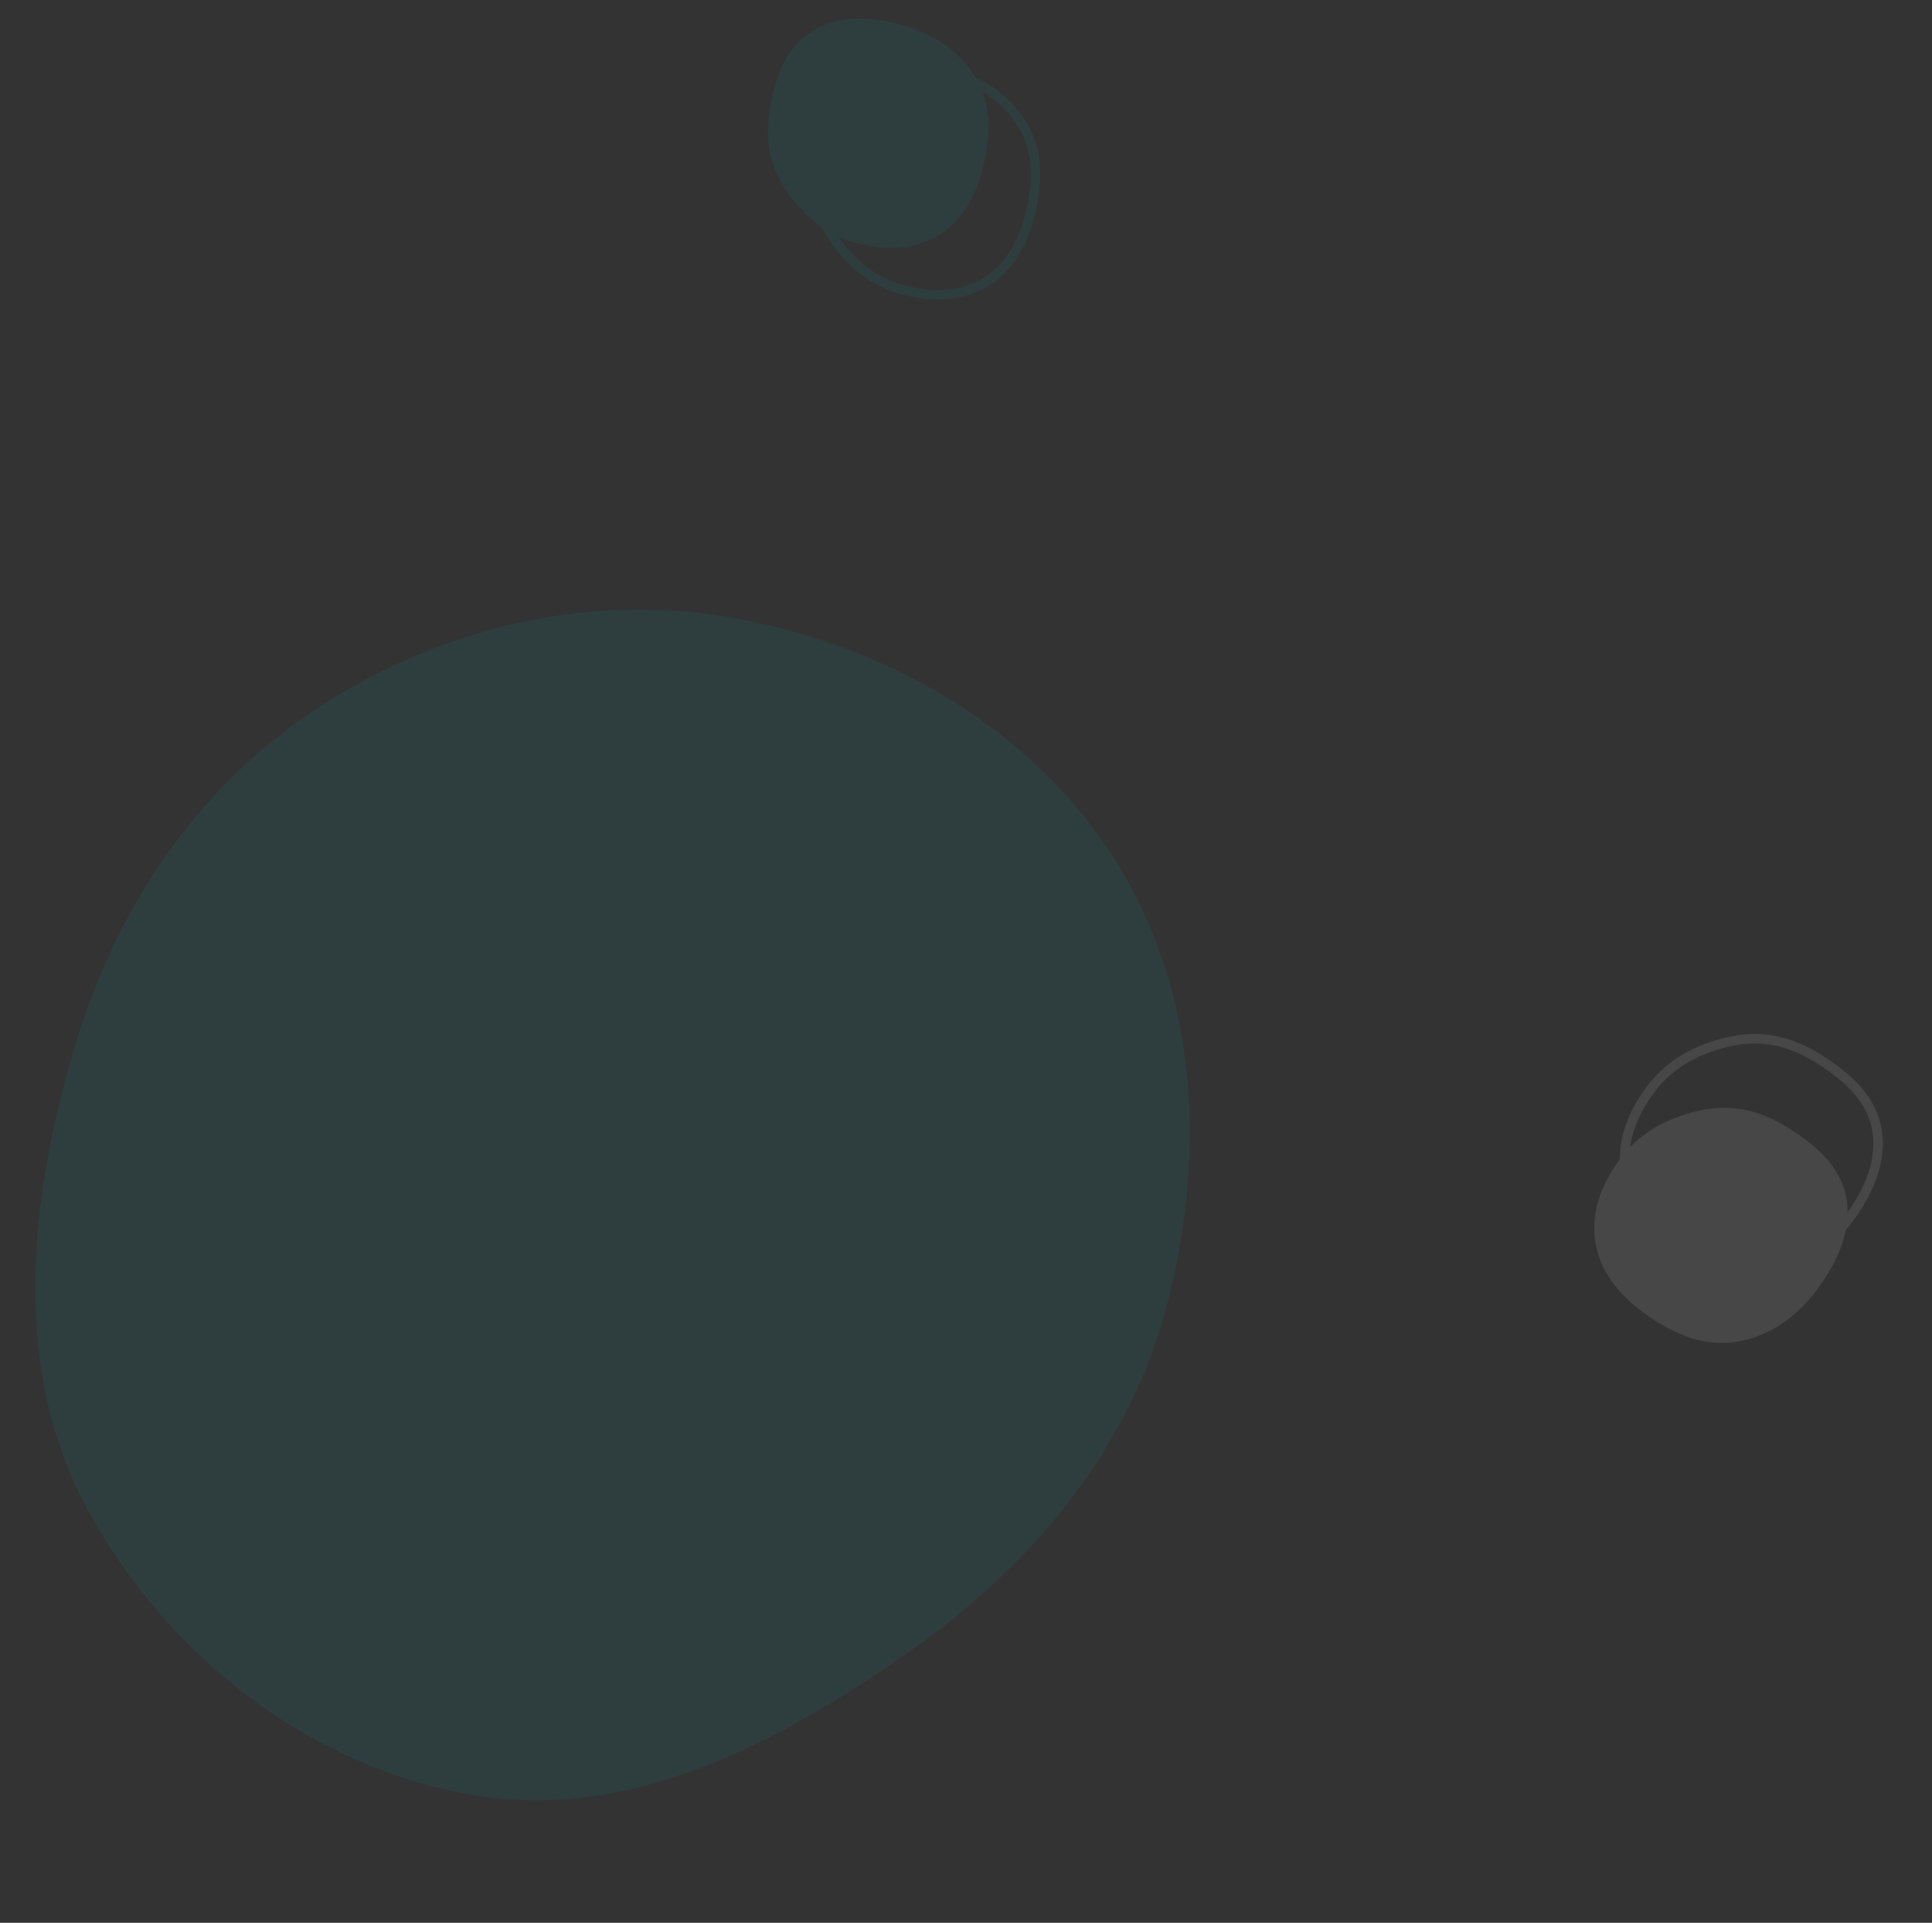 <?xml version="1.0" encoding="utf-8"?>
<!-- Generator: Adobe Illustrator 27.3.1, SVG Export Plug-In . SVG Version: 6.00 Build 0)  -->
<svg version="1.1" id="Layer_1" xmlns="http://www.w3.org/2000/svg" xmlns:xlink="http://www.w3.org/1999/xlink" x="0px" y="0px"
	 viewBox="0 0 408 406" style="enable-background:new 0 0 408 406;" xml:space="preserve">
<rect x="0" y="0" width="408" height="406" fill="#333333" stroke="none"/>
<style type="text/css">
	.st0{opacity:0.1;fill-rule:evenodd;clip-rule:evenodd;fill:#0098A0;enable-background:new    ;}
	.st1{opacity:0.1;}
	.st2{fill-rule:evenodd;clip-rule:evenodd;fill:#0098A0;}
	.st3{fill:none;stroke:#0098A0;stroke-width:2;}
	.st4{fill-rule:evenodd;clip-rule:evenodd;fill:#FFFFFF;}
	.st5{fill:none;stroke:#FFFFFF;stroke-width:2;}
</style>
<path class="st0" d="M15.3,222.6c8.6-29.9,25.8-56.2,51.9-73.2c26.5-17.2,58.3-24.7,89.4-18.6c32.1,6.2,62,23.6,79.3,51.4
	c17.2,27.7,18.8,62,10.5,93.5c-8,30.5-28.5,54.9-54.3,73c-27.6,19.4-59.2,36-92.4,30.3c-34.6-6-64.6-29.5-81.3-60.4
	C2.5,289.2,6.1,254.5,15.3,222.6z"/>
<g class="st1">
	<path class="st2" d="M191.2,5.5c5.9,1.7,11.1,5.1,14.5,10.3c3.4,5.2,3.6,11.2,2.4,17.4c-1.2,6.4-4.1,12.9-9.6,16.3
		c-5.5,3.4-11.5,3.4-17.8,1.8c-6-1.6-10.9-5.6-14.5-10.8c-3.8-5.5-4.7-11.2-3.6-17.7c1.2-6.8,3.5-13.3,9.6-16.6
		C178,2.9,184.9,3.6,191.2,5.5z"/>
	<path class="st3" d="M201.1,15.5c5.9,1.7,11.1,5.1,14.5,10.3C219,31,219.2,37,218,43.1c-1.2,6.4-4.1,12.9-9.6,16.3
		c-5.5,3.4-11.5,3.4-17.8,1.8c-6-1.6-10.9-5.6-14.5-10.8c-3.8-5.5-4.7-11.2-3.6-17.7c1.2-6.8,3.5-13.3,9.6-16.6
		C187.9,12.9,194.8,13.6,201.1,15.5z"/>
</g>
<g class="st1">
	<path class="st4" d="M383.2,273c-4,5.1-9.4,9-15.8,10.2c-6.5,1.3-12.5-0.9-18.1-4.5c-5.8-3.7-11.1-9.1-12.3-15.9
		c-1.2-6.7,1.1-12.7,5.2-18.2c3.9-5.3,9.8-8.5,16.3-10c6.9-1.6,12.9-0.3,18.9,3.4c6.3,3.9,11.8,8.7,12.7,16
		C390.8,261,387.4,267.5,383.2,273z"/>
	<path class="st5" d="M389.6,258.4c-4,5.1-9.4,9-15.8,10.2c-6.5,1.3-12.5-0.9-18.1-4.5c-5.8-3.7-11.1-9.1-12.3-15.9
		c-1.2-6.7,1.1-12.7,5.2-18.2c3.9-5.3,9.8-8.5,16.3-10c6.9-1.6,12.9-0.3,18.9,3.4c6.3,3.9,11.8,8.7,12.7,16
		C397.3,246.4,393.9,252.9,389.6,258.4z"/>
</g>
</svg>

